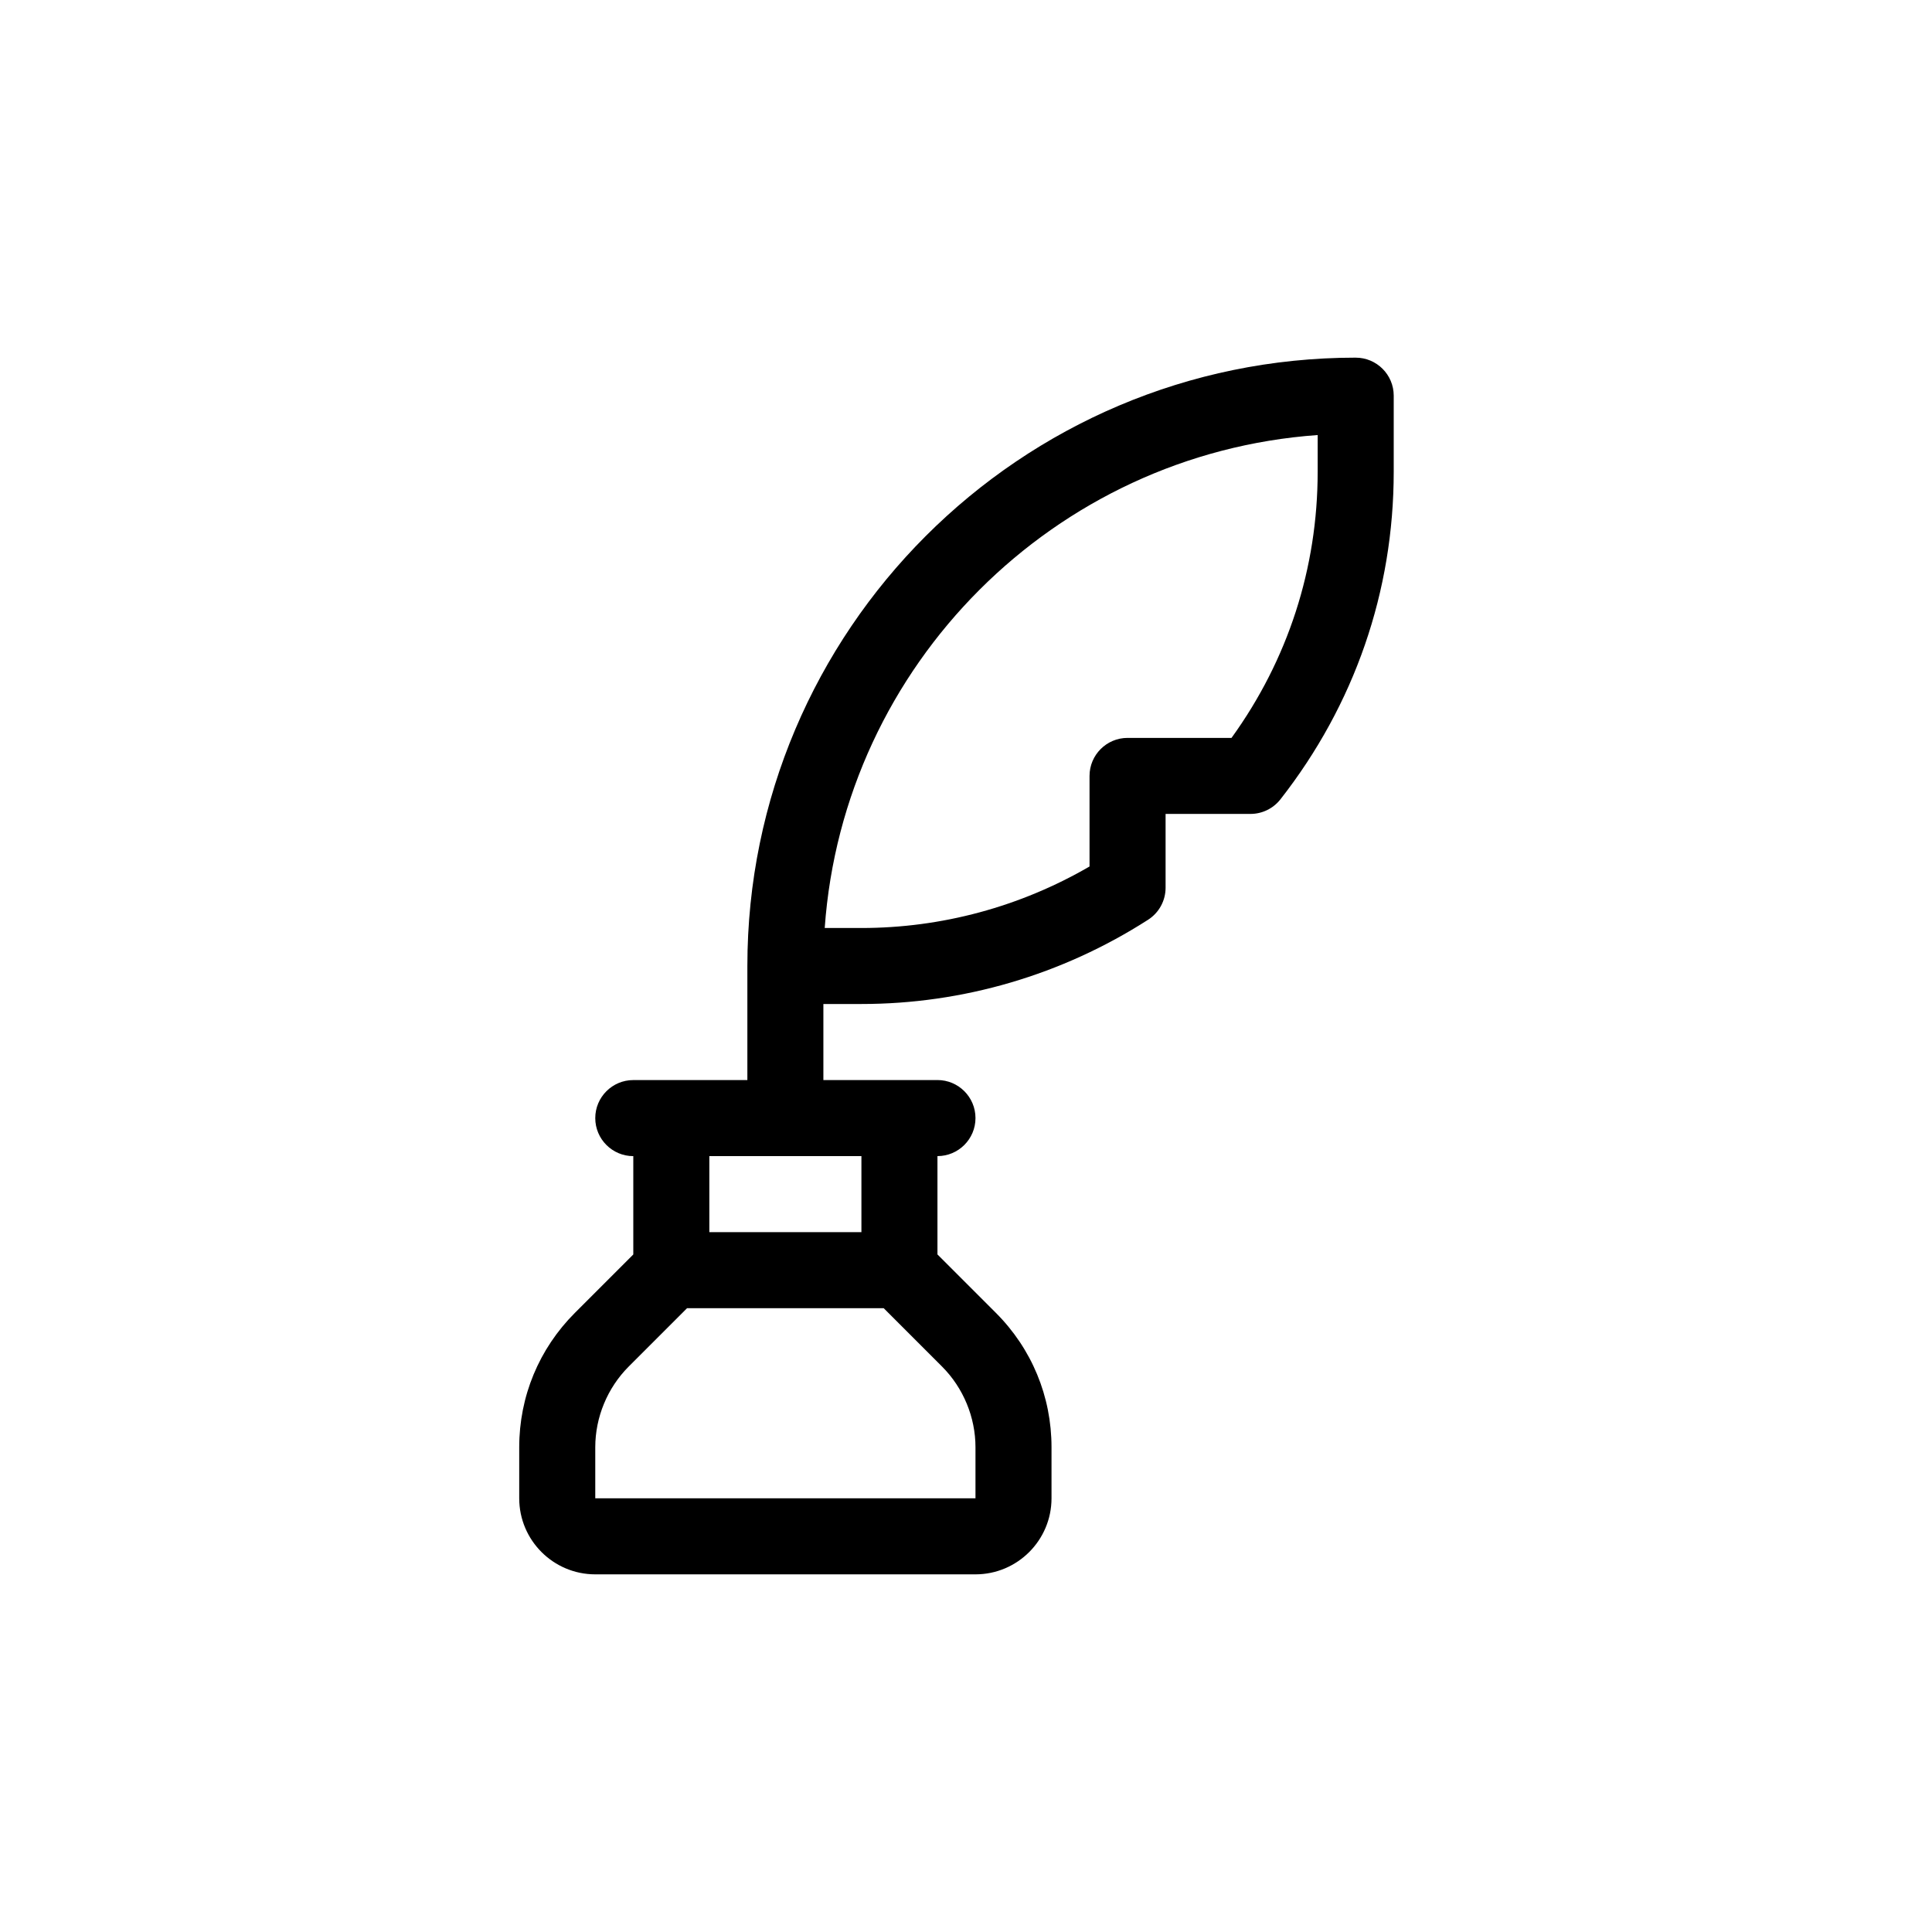 <?xml version="1.0" encoding="UTF-8"?>
<!-- Uploaded to: SVG Repo, www.svgrepo.com, Generator: SVG Repo Mixer Tools -->
<svg fill="#000000" width="800px" height="800px" version="1.1" viewBox="144 144 512 512" xmlns="http://www.w3.org/2000/svg">
 <path d="m503.28 238.78c-88.898 0-161.22 72.32-161.22 161.22v30.23h-30.23c-5.562 0-10.078 4.516-10.078 10.078s4.516 10.078 10.078 10.078v26.059l-15.473 15.473c-9.516 9.516-14.758 22.164-14.758 35.621v13.527c0 11.113 9.039 20.152 20.152 20.152h100.76c11.113 0 20.152-9.039 20.152-20.152v-13.539c0-13.457-5.238-26.105-14.758-35.621l-15.469-15.469v-26.059c5.562 0 10.078-4.516 10.078-10.078s-4.516-10.078-10.078-10.078h-30.23v-20.152h10.078c26.93 0 53.195-7.719 75.969-22.324 2.891-1.855 4.641-5.047 4.641-8.484v-19.566h22.5c3.098 0 6.019-1.426 7.934-3.863 19.641-25.086 30.023-55.109 30.023-86.824v-20.152c0-5.562-4.516-10.074-10.074-10.074zm-109.62 267.38c5.621 5.629 8.852 13.418 8.852 21.371v13.539h-100.76v-13.539c0-7.957 3.231-15.742 8.852-21.371l15.473-15.473h52.113zm-21.375-35.625h-40.305v-20.152h40.305zm120.91-201.52c0 25.555-7.875 49.844-22.832 70.535h-27.547c-5.562 0-10.078 4.516-10.078 10.078v24c-18.414 10.684-39.195 16.301-60.457 16.301h-9.723c4.953-69.766 60.871-125.68 130.64-130.64z"/>
</svg>